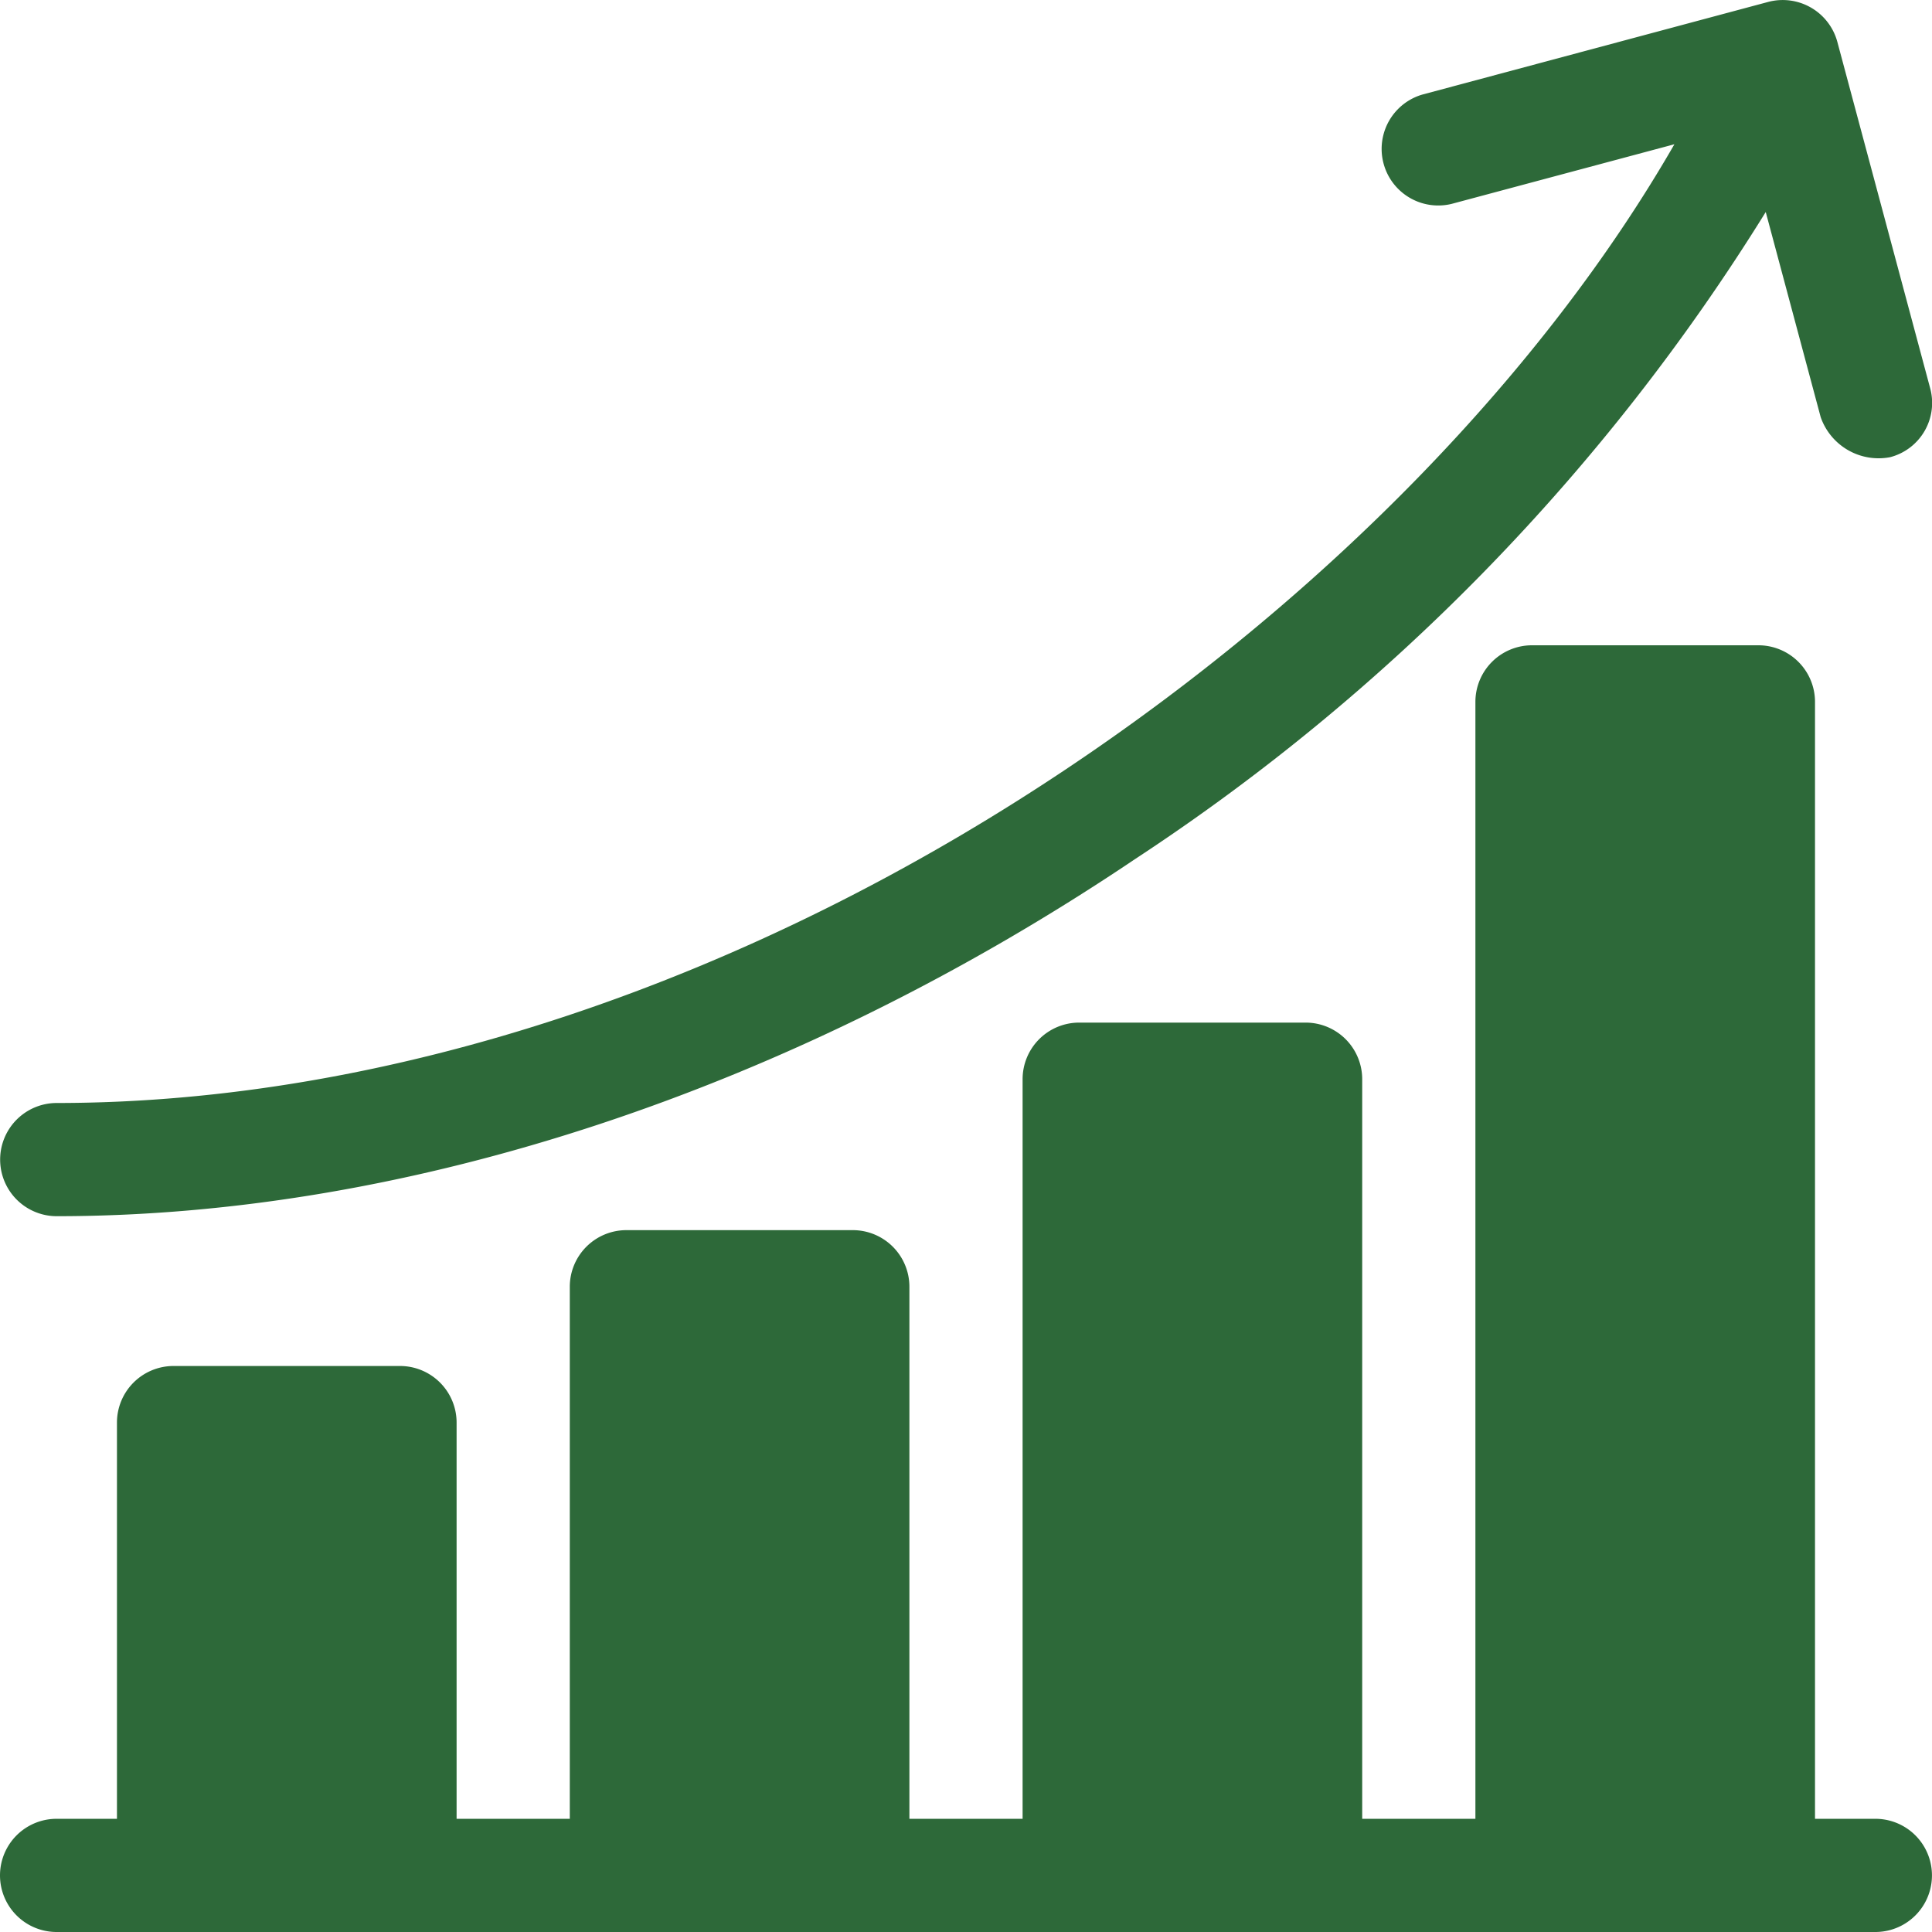 <svg xmlns="http://www.w3.org/2000/svg" xmlns:xlink="http://www.w3.org/1999/xlink" width="54" height="54" viewBox="0 0 54 54">
  <defs>
    <clipPath id="clip-path">
      <rect id="Rectangle_12442" data-name="Rectangle 12442" width="54" height="54" transform="translate(762 3216)" fill="#2d6939" stroke="#707070" stroke-width="1"/>
    </clipPath>
  </defs>
  <g id="Mask_Group_218" data-name="Mask Group 218" transform="translate(-762 -3216)" clip-path="url(#clip-path)">
    <g id="diagram_5_" data-name="diagram (5)" transform="translate(762 3216)">
      <path id="Path_32910" data-name="Path 32910" d="M52.417,50.836H50.73V19.618a1.582,1.582,0,0,0-1.582-1.582H42.82a1.582,1.582,0,0,0-1.582,1.582V50.836H38.074V30.164a1.582,1.582,0,0,0-1.582-1.582H30.164a1.582,1.582,0,0,0-1.582,1.582V50.836H25.418V35.965a1.582,1.582,0,0,0-1.582-1.582H17.508a1.582,1.582,0,0,0-1.582,1.582V50.836H12.762V39.762A1.582,1.582,0,0,0,11.18,38.18H4.851a1.582,1.582,0,0,0-1.582,1.582V50.836H1.582a1.582,1.582,0,1,0,0,3.164H52.417a1.582,1.582,0,1,0,0-3.164Z" fill="#2d6939"/>
      <path id="Path_32911" data-name="Path 32911" d="M1.582,33.993c9.874,0,20.581-3.546,30.149-9.985A58.451,58.451,0,0,0,49.353,5.926l1.536,5.734a1.714,1.714,0,0,0,1.938,1.119,1.567,1.567,0,0,0,1.119-1.938L51.355,1.173A1.582,1.582,0,0,0,49.417.055L39.749,2.645A1.582,1.582,0,0,0,40.568,5.7L46.8,4.032c-3.62,6.291-9.6,12.487-16.831,17.351-9.052,6.091-19.132,9.446-28.383,9.446a1.582,1.582,0,1,0,0,3.164Z" fill="#2d6939"/>
    </g>
  </g>
</svg>
